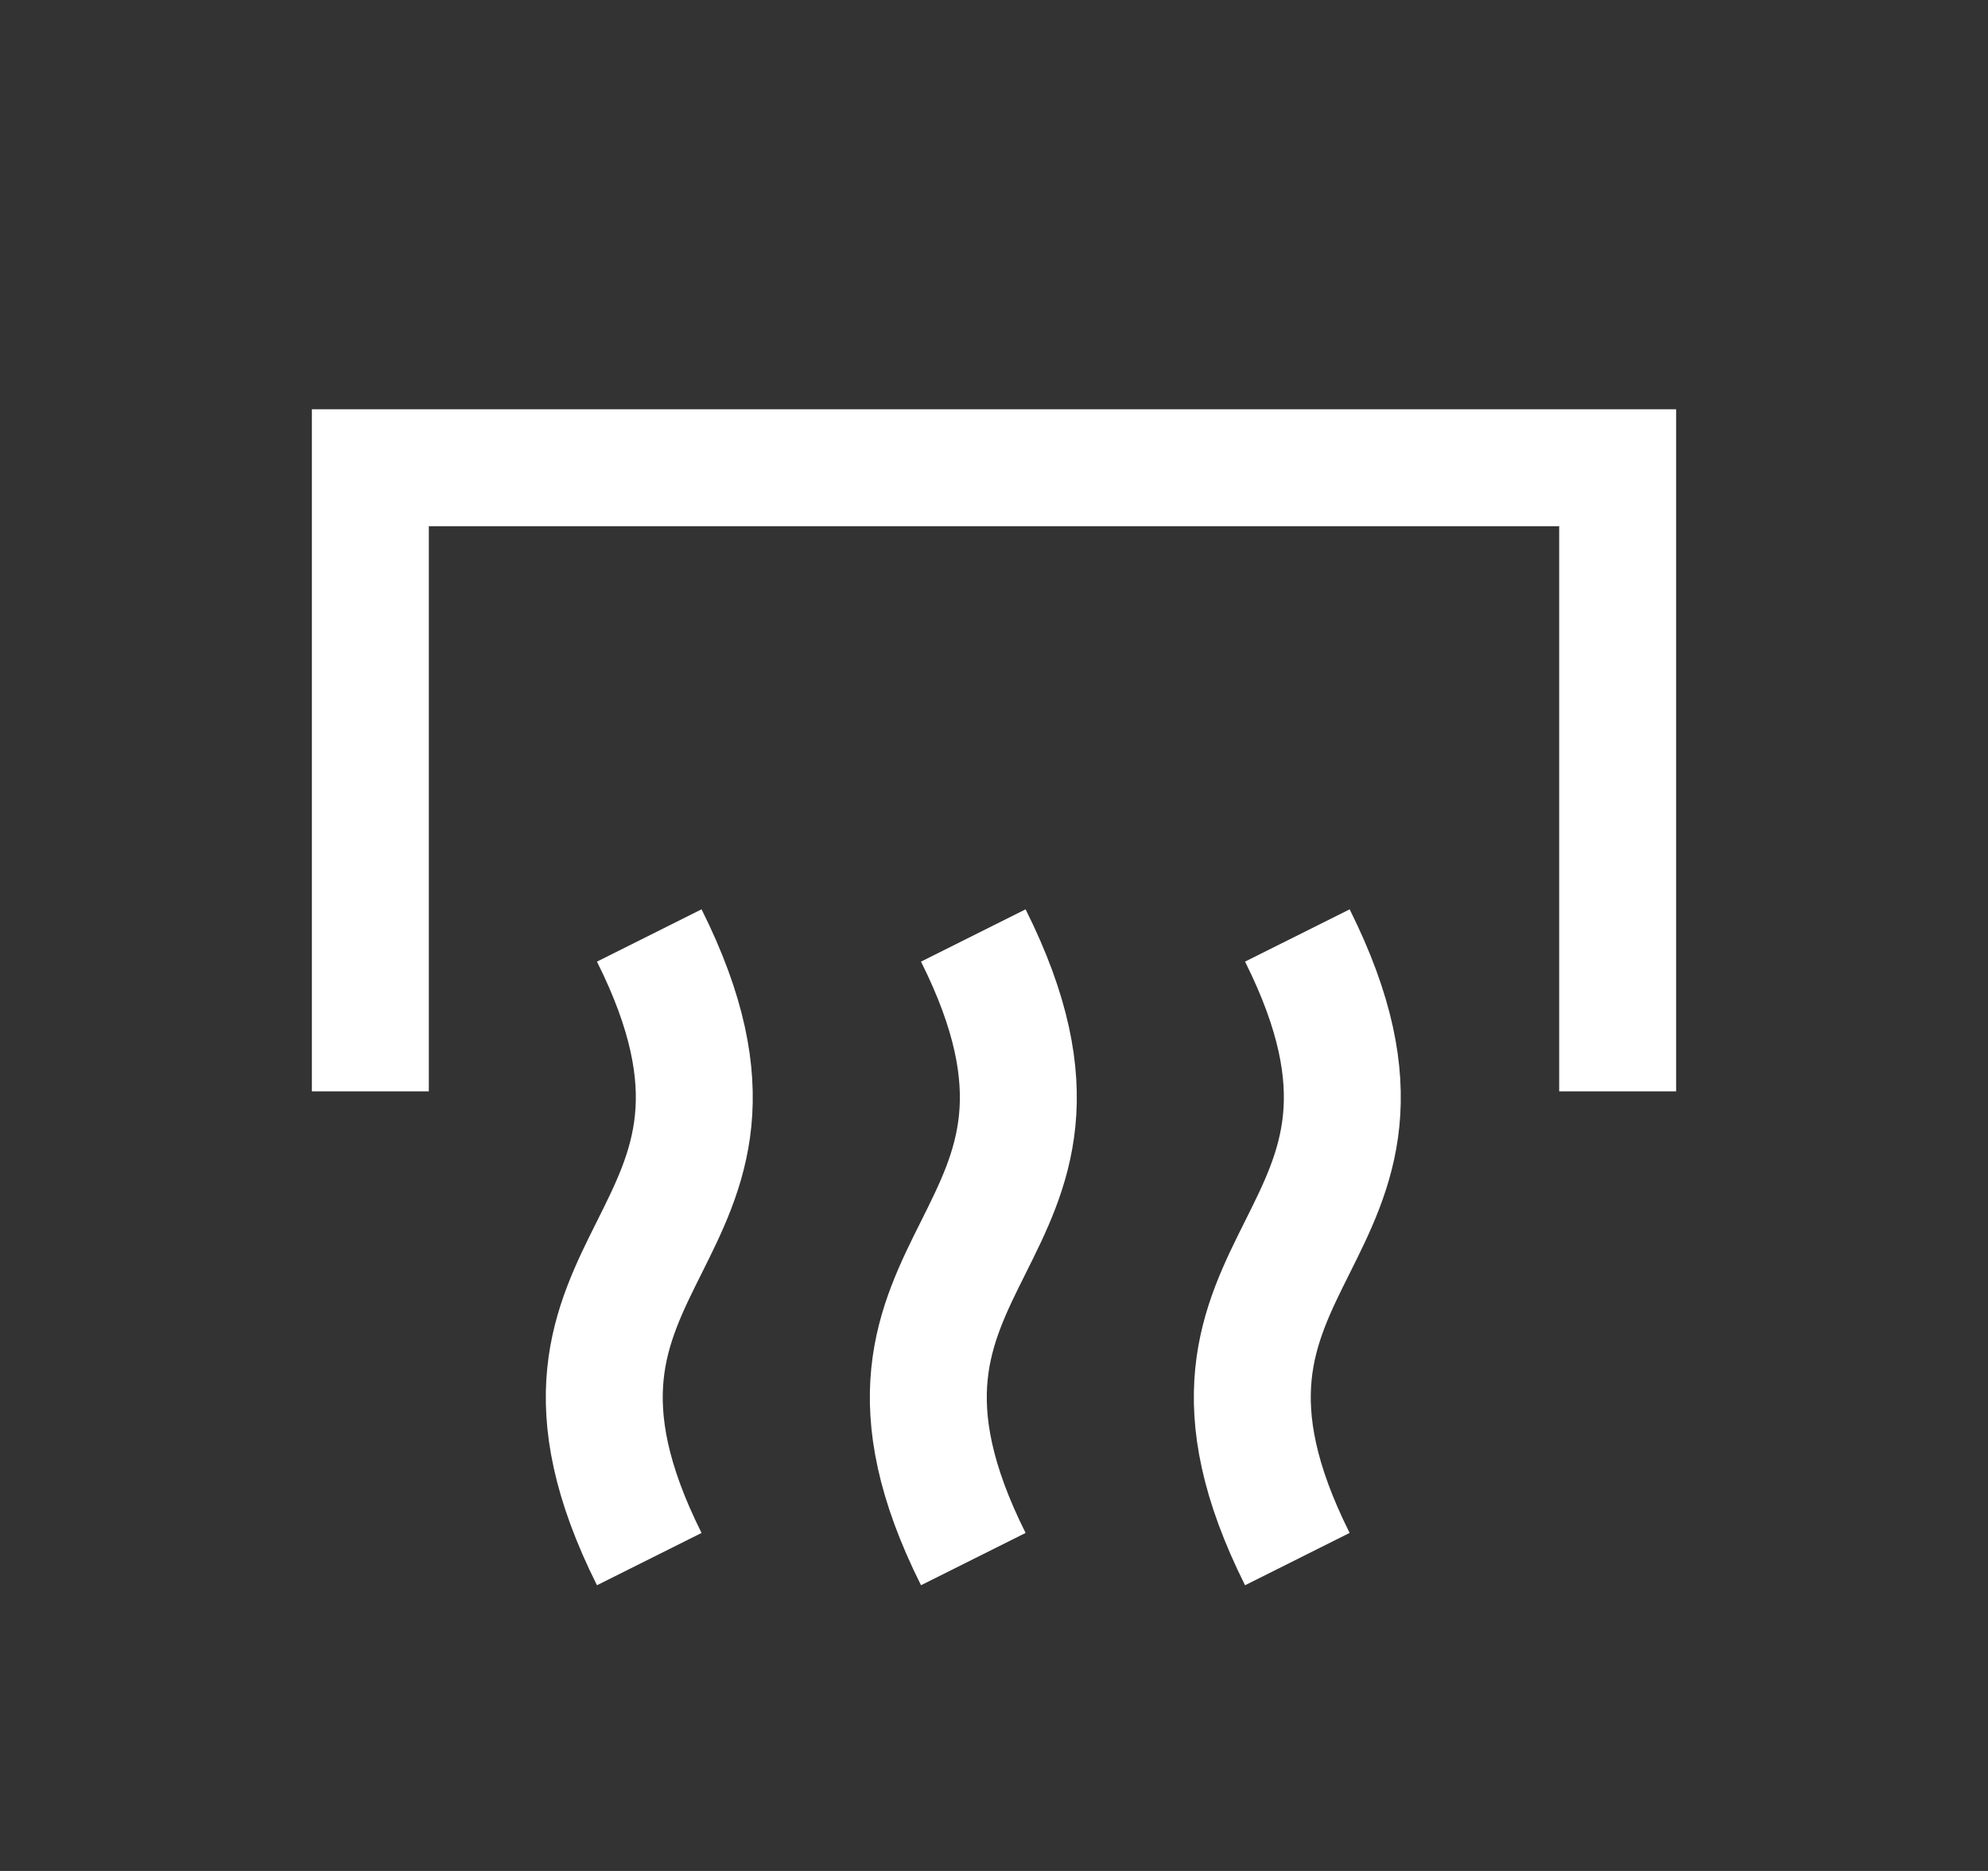 <?xml version="1.0" encoding="UTF-8"?> <svg xmlns="http://www.w3.org/2000/svg" width="17" height="16" viewBox="0 0 17 16" fill="none"><rect x="0" y="0" width="17" height="16" fill="#333333" stroke="none"/><path d="M13.833 9.333V4H3.167V9.333" stroke="white"></path><path d="M5.552 13.333C4.219 10.667 6.886 10.667 5.552 8" stroke="white"></path><path d="M8.323 13.333C6.99 10.667 9.657 10.667 8.323 8" stroke="white"></path><path d="M11.094 13.333C9.76 10.667 12.427 10.667 11.094 8" stroke="white"></path></svg> 
